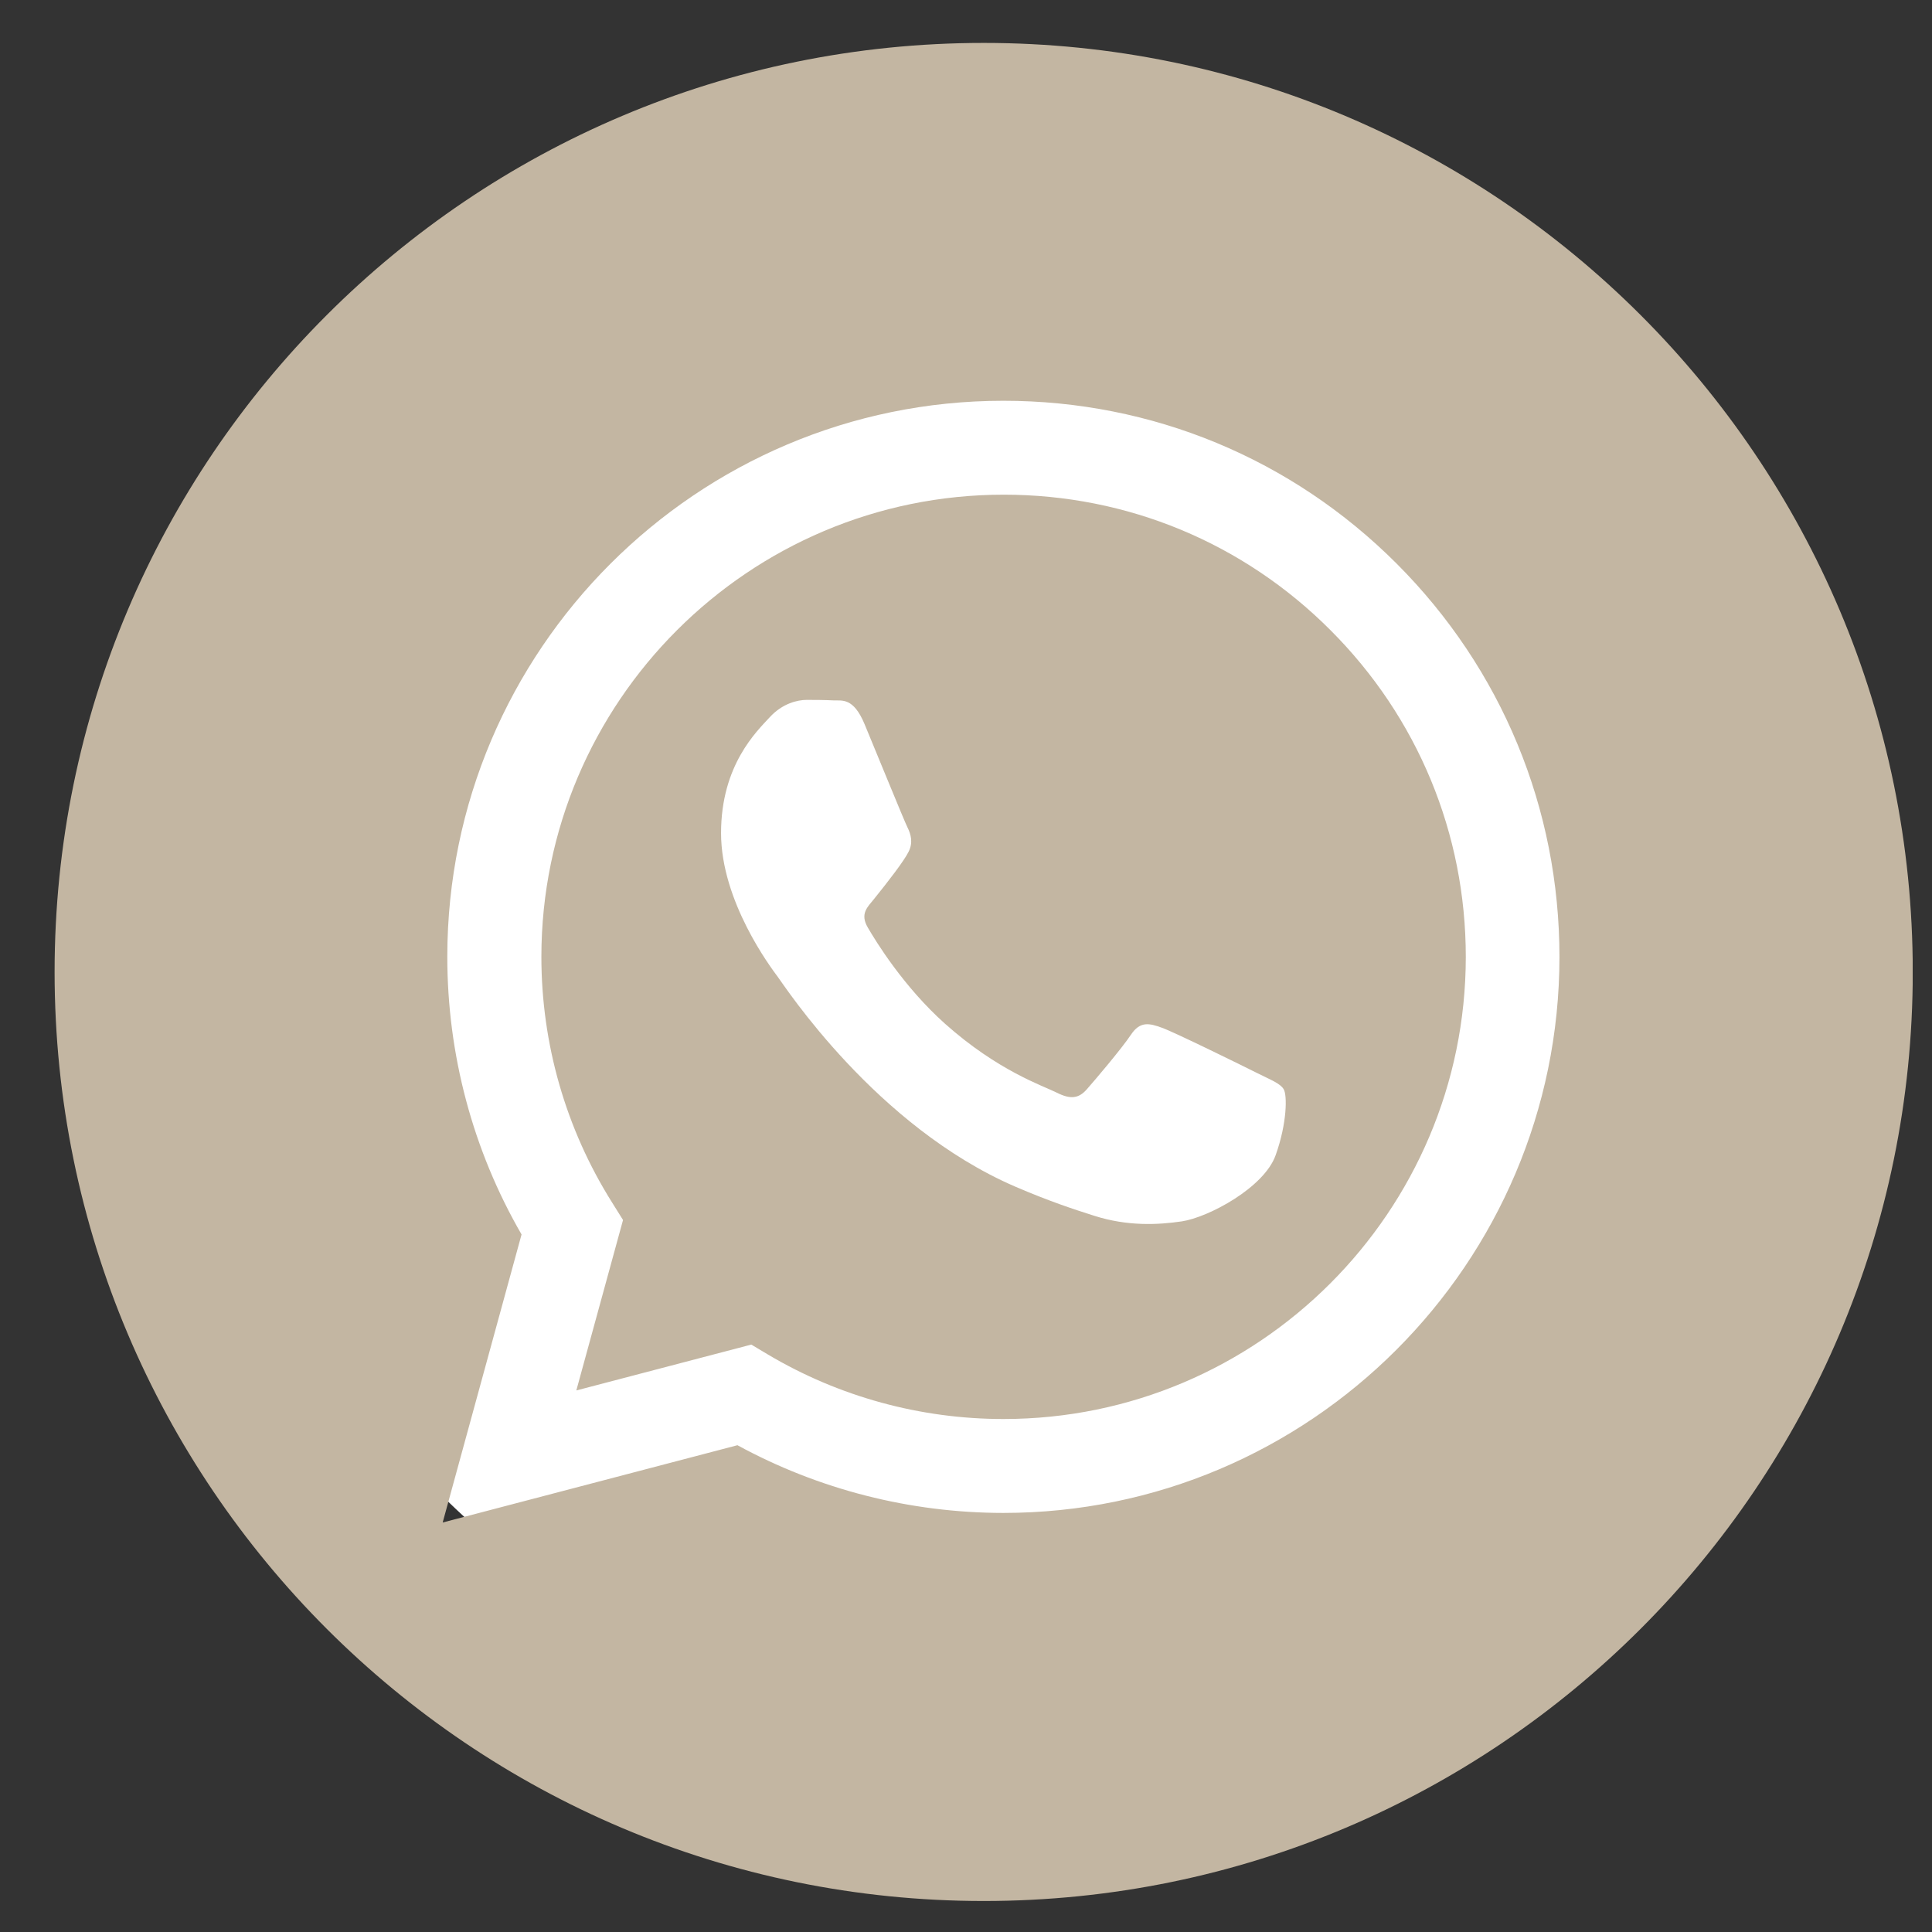<?xml version="1.0" encoding="UTF-8"?> <svg xmlns="http://www.w3.org/2000/svg" width="23" height="23" viewBox="0 0 23 23" fill="none"><rect x="0" y="0" width="23" height="23" fill="#333333" stroke="none"/><g clip-path="url(#clip0_239_1571)"><ellipse cx="11.71" cy="12.124" rx="8.848" ry="8.295" fill="white"></ellipse><path d="M11.711 0.511C5.603 0.511 0.65 5.463 0.65 11.571C0.65 17.678 5.603 22.631 11.711 22.631C17.818 22.631 22.771 17.678 22.771 11.571C22.771 5.463 17.818 0.511 11.711 0.511ZM11.945 18.011C11.945 18.011 11.945 18.011 11.945 18.011H11.942C10.834 18.01 9.746 17.732 8.779 17.205L5.27 18.125L6.209 14.696C5.629 13.693 5.325 12.554 5.325 11.388C5.327 7.739 8.296 4.771 11.945 4.771C13.716 4.771 15.378 5.46 16.628 6.711C17.877 7.962 18.565 9.625 18.565 11.393C18.563 15.042 15.593 18.011 11.945 18.011Z" fill="#C3B6A2"></path><path d="M11.95 5.889C8.915 5.889 6.447 8.356 6.445 11.389C6.445 12.428 6.736 13.44 7.287 14.316L7.417 14.524L6.861 16.553L8.944 16.007L9.145 16.127C9.99 16.628 10.958 16.893 11.945 16.893H11.947C14.98 16.893 17.448 14.426 17.45 11.393C17.45 9.923 16.878 8.541 15.839 7.502C14.801 6.462 13.419 5.889 11.95 5.889ZM15.186 13.753C15.048 14.139 14.387 14.492 14.07 14.54C13.785 14.582 13.424 14.6 13.028 14.474C12.787 14.398 12.479 14.296 12.085 14.126C10.426 13.409 9.342 11.739 9.259 11.629C9.177 11.519 8.584 10.732 8.584 9.918C8.584 9.105 9.011 8.705 9.163 8.539C9.314 8.374 9.494 8.332 9.604 8.332C9.714 8.332 9.825 8.333 9.921 8.338C10.023 8.343 10.159 8.299 10.293 8.622C10.431 8.953 10.762 9.767 10.803 9.849C10.844 9.932 10.872 10.029 10.817 10.139C10.762 10.25 10.578 10.488 10.403 10.705C10.33 10.796 10.234 10.877 10.331 11.042C10.427 11.208 10.759 11.749 11.251 12.188C11.883 12.751 12.416 12.925 12.581 13.008C12.746 13.091 12.843 13.077 12.939 12.967C13.036 12.857 13.353 12.484 13.463 12.319C13.573 12.153 13.684 12.181 13.835 12.236C13.987 12.291 14.8 12.691 14.965 12.774C15.131 12.857 15.241 12.898 15.282 12.967C15.324 13.036 15.324 13.367 15.186 13.753Z" fill="#C3B6A2"></path></g><defs><clipPath id="clip0_239_1571"><rect width="22.12" height="22.12" fill="white" transform="translate(0.65 0.511)"></rect></clipPath></defs></svg> 